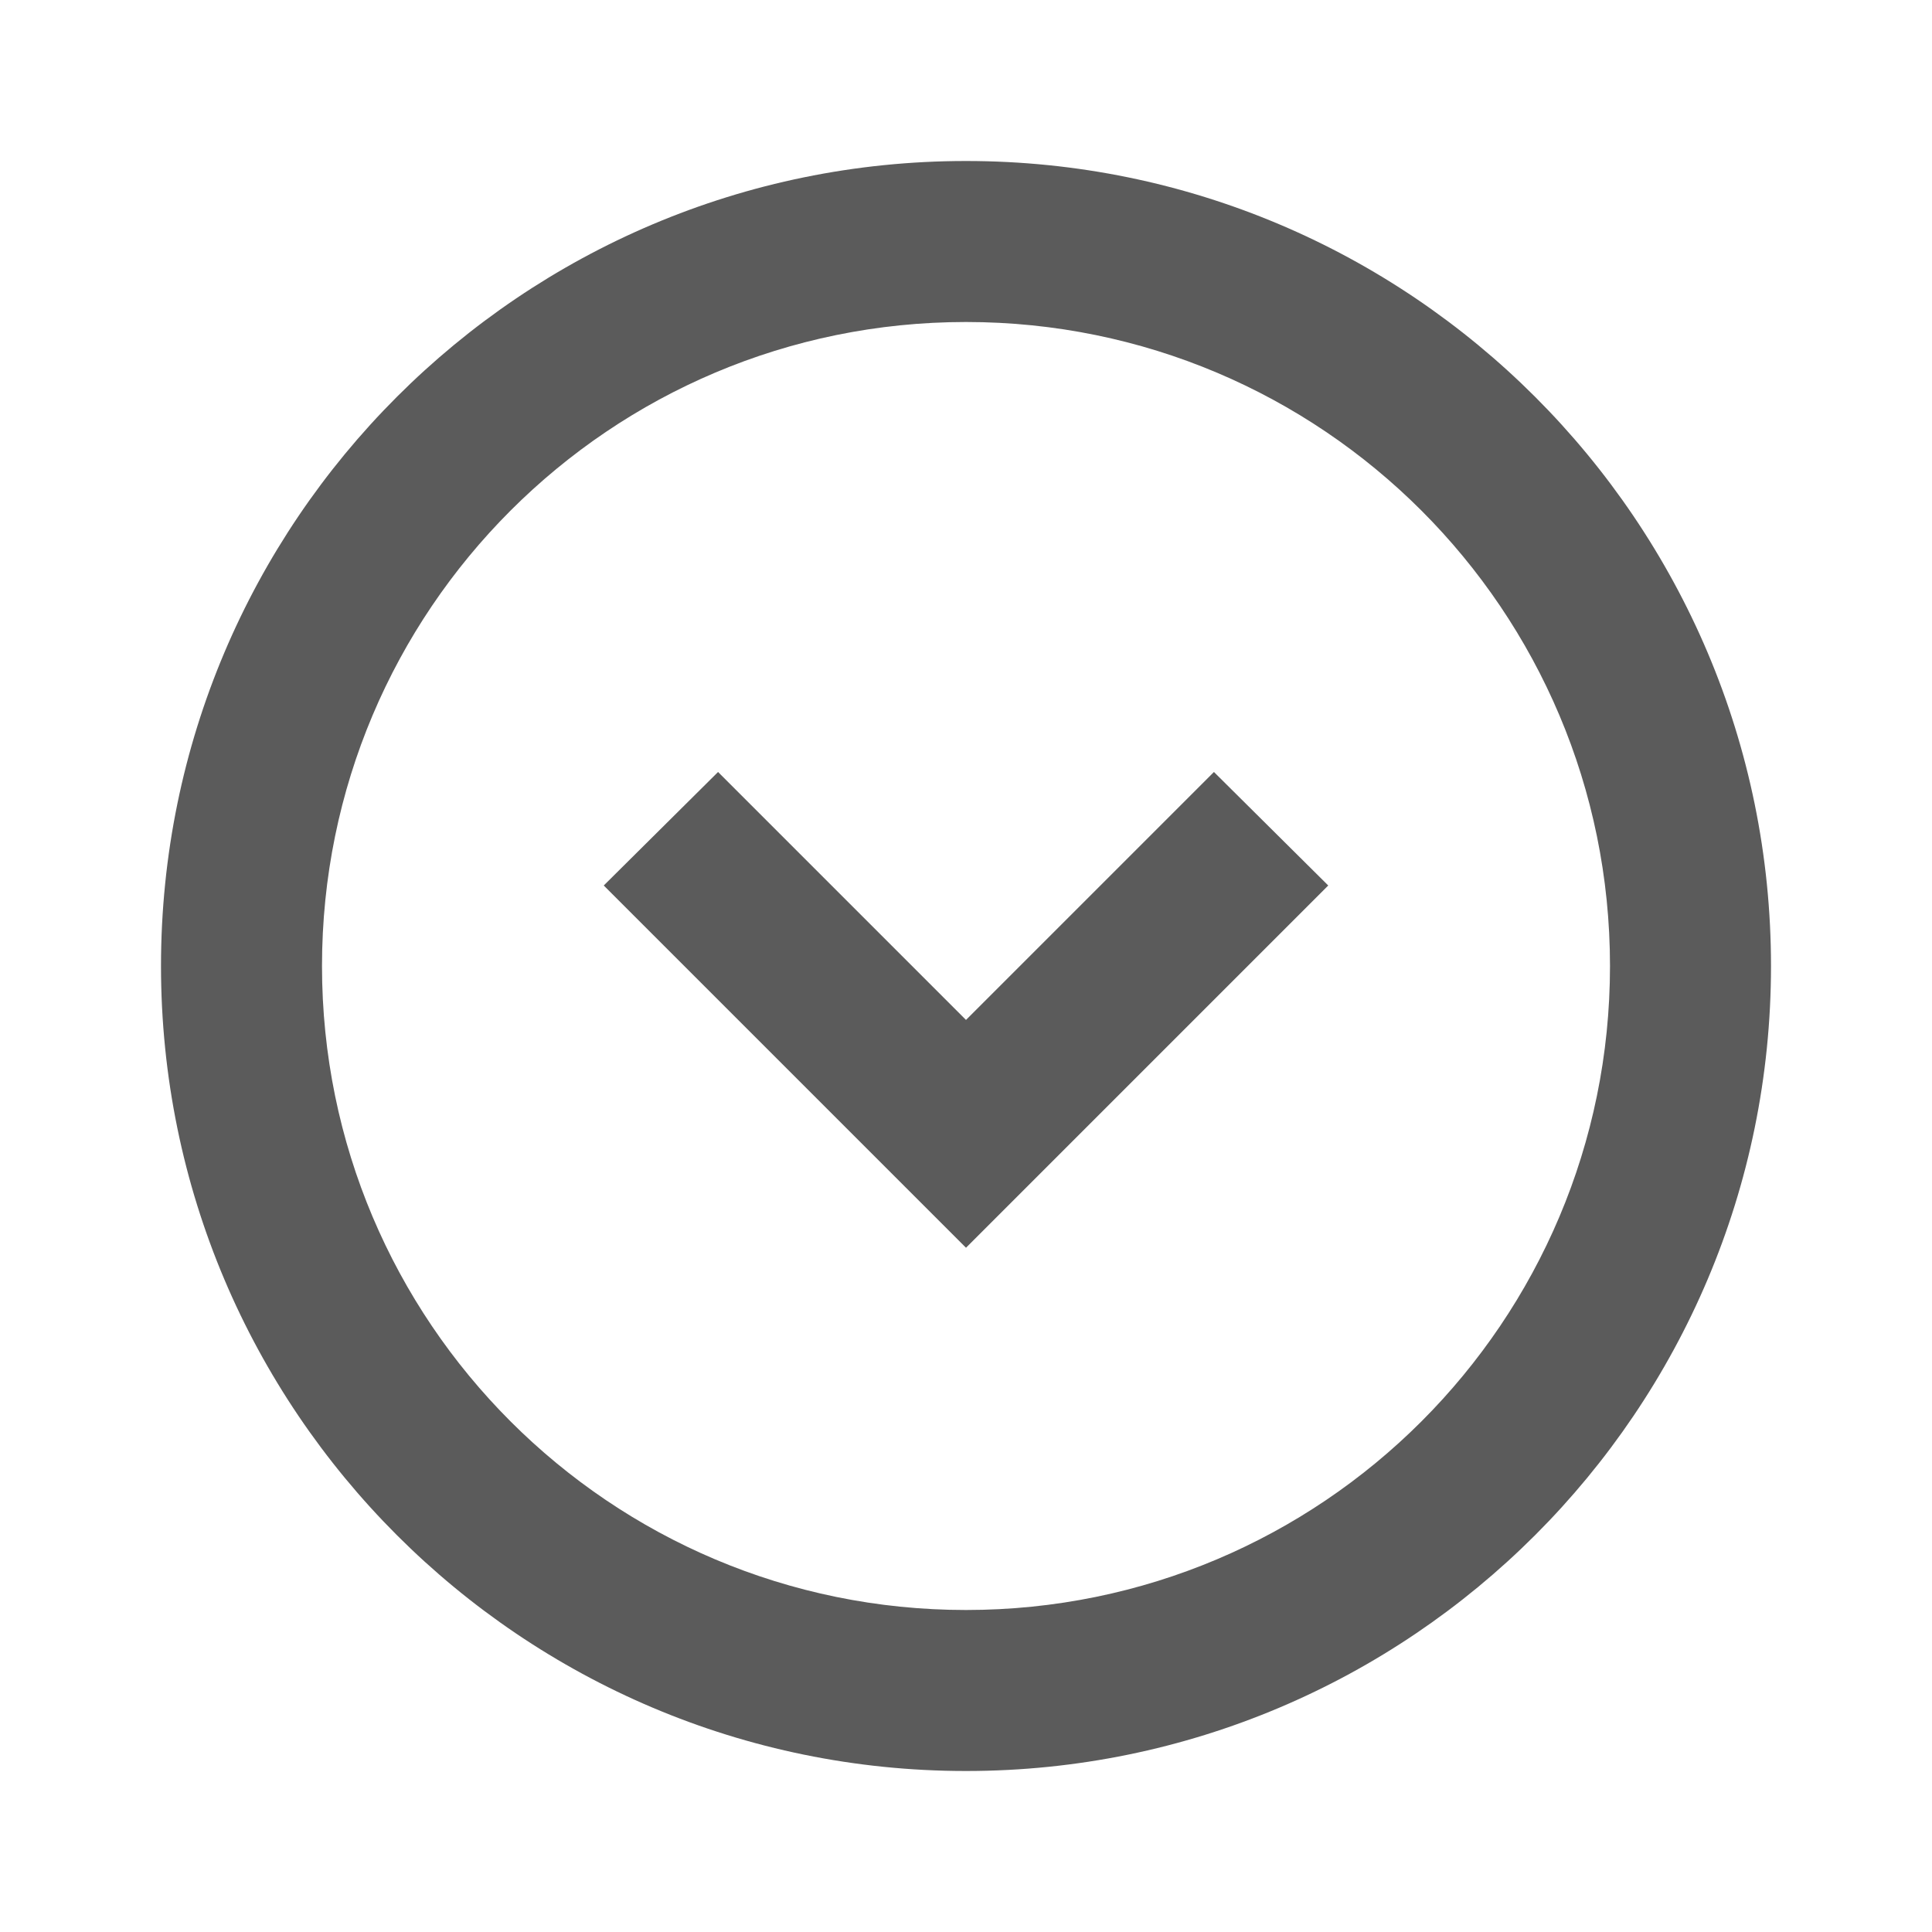 <svg width="24" height="24" viewBox="0 0 24 24" fill="none" xmlns="http://www.w3.org/2000/svg">
<g id="Group 461">
<path id="Vector" d="M15.08 9.59L12 12.67L8.92 9.59L7.5 11L12 15.5L16.5 11L15.08 9.59ZM12 2C6.48 2 2 6.48 2 12C2 17.52 6.48 22 12 22C17.52 22 22 17.52 22 12C22 6.48 17.52 2 12 2ZM12 20C7.58 20 4 16.42 4 12C4 7.58 7.58 4 12 4C16.42 4 20 7.58 20 12C20 16.42 16.42 20 12 20Z" fill="#5B5B5B"/>
</g>
</svg>
